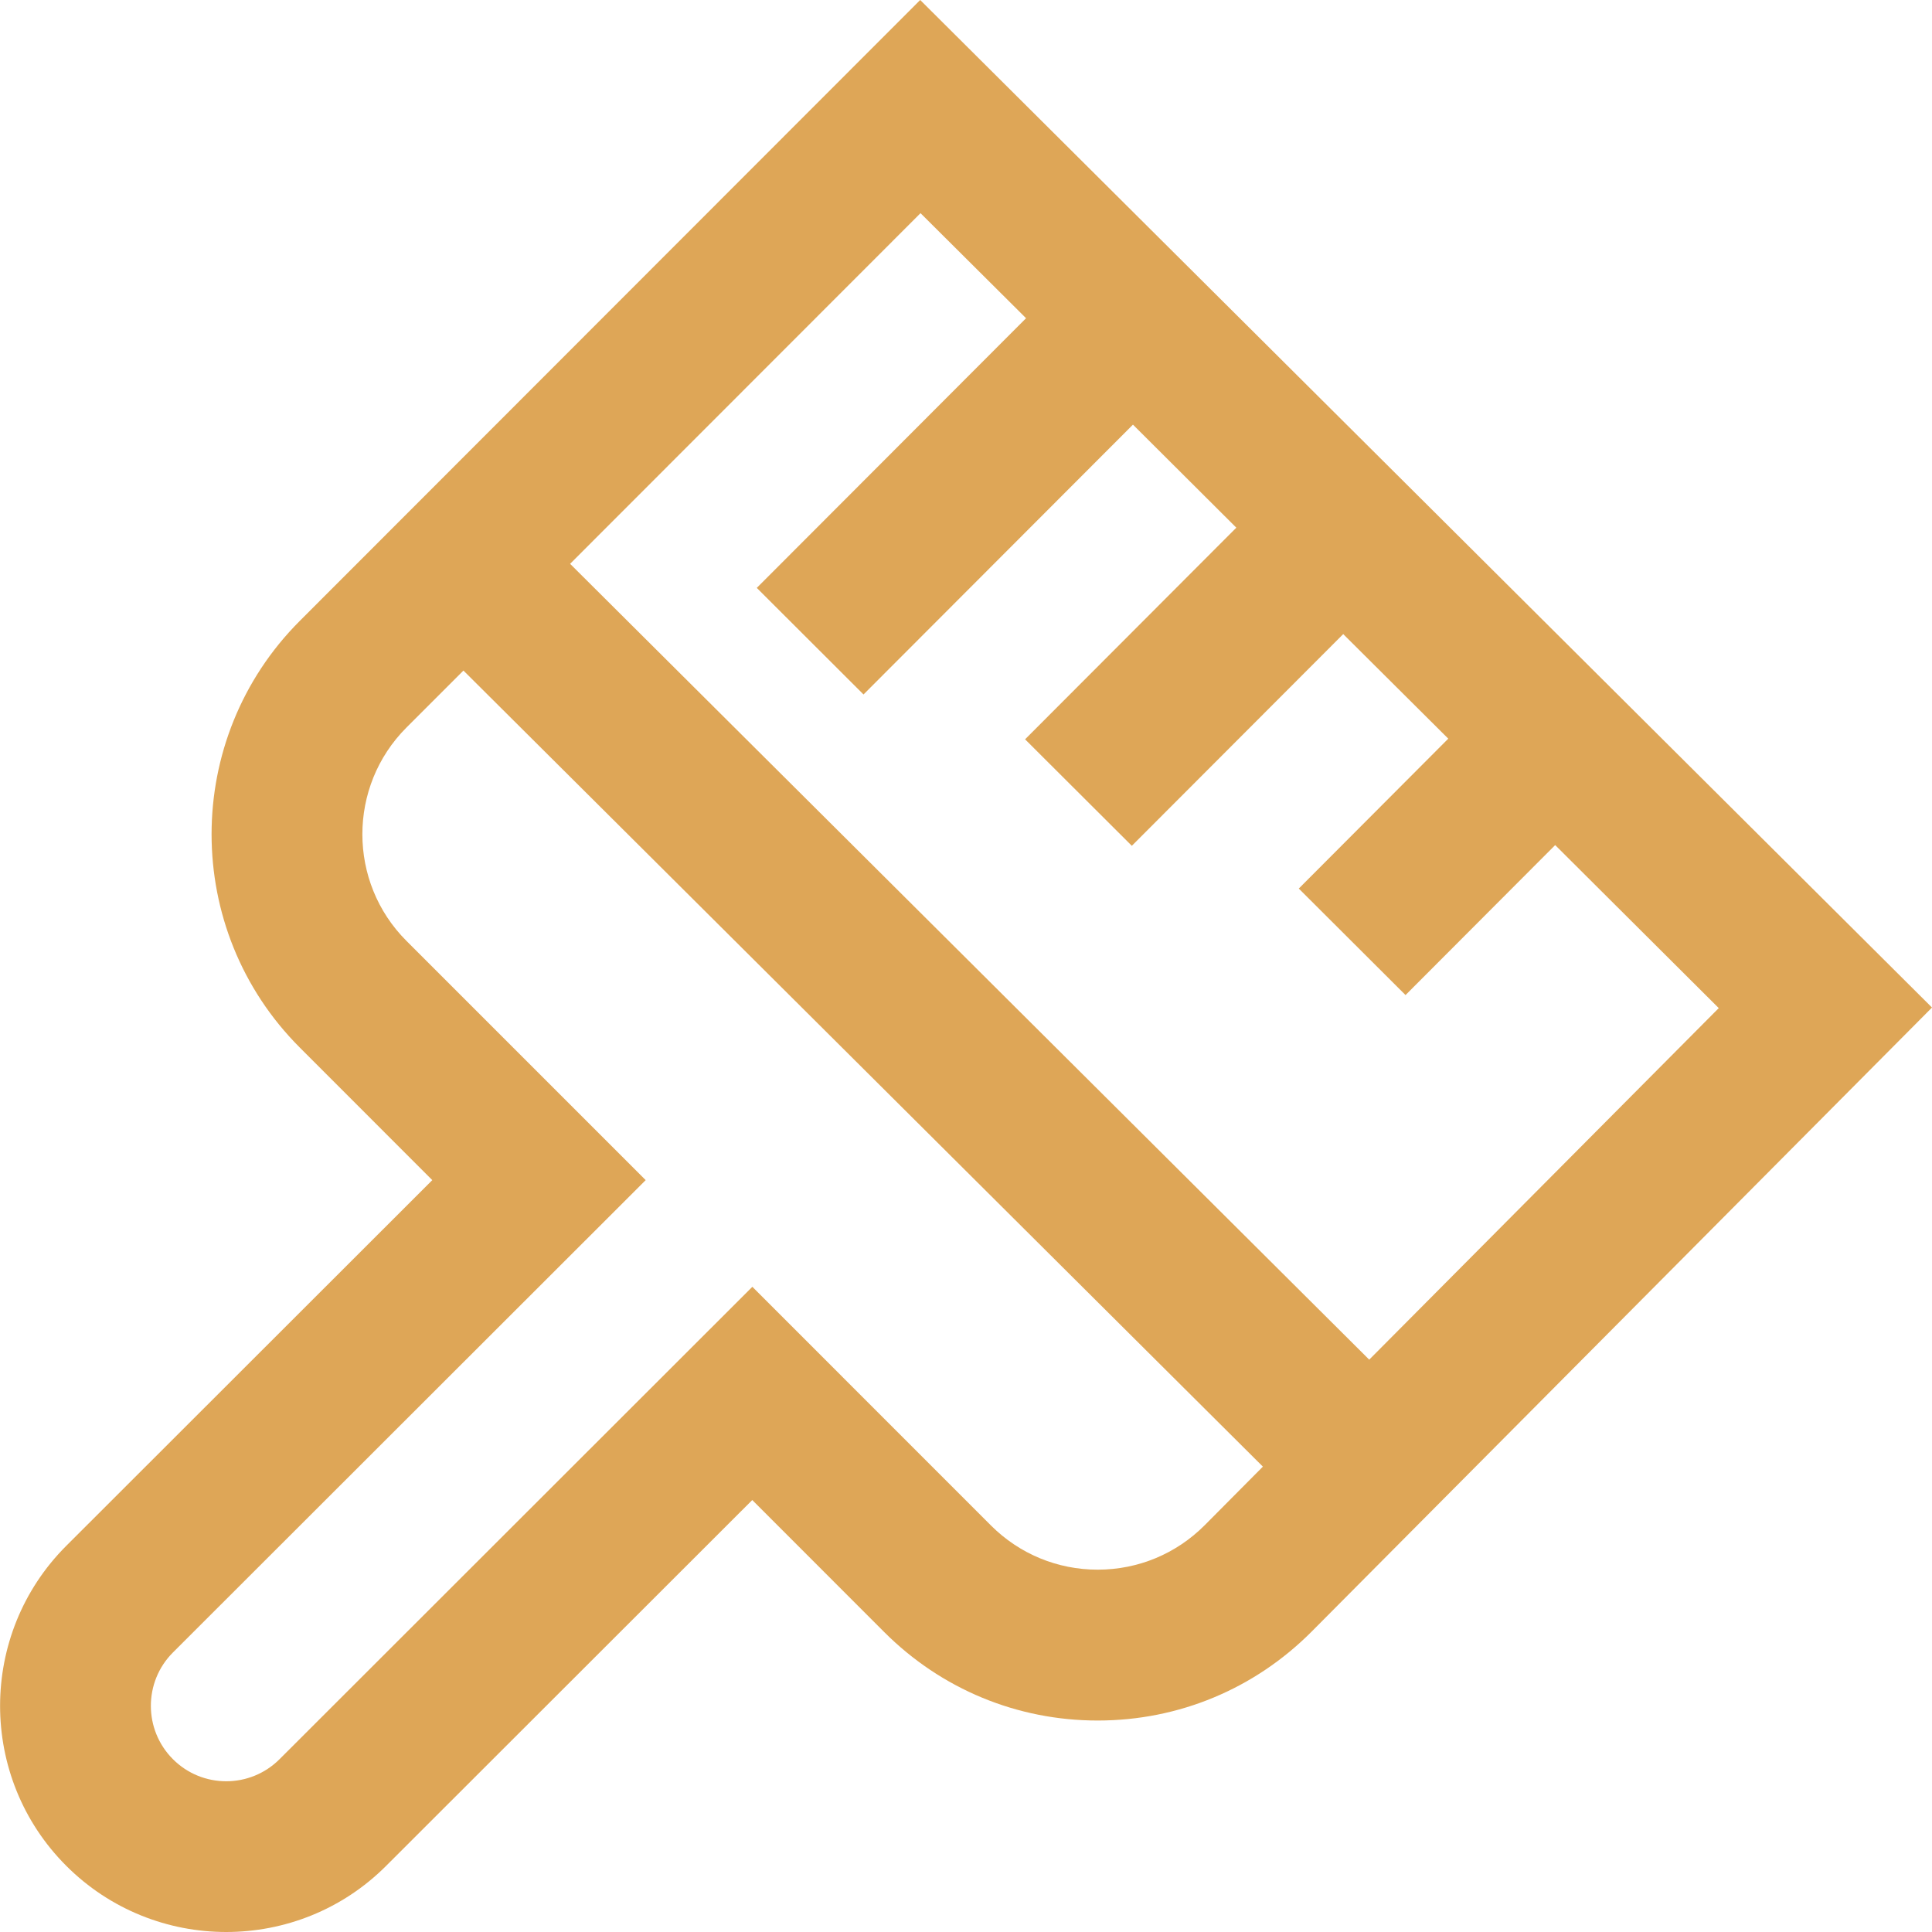 <svg width="24" height="24" viewBox="0 0 24 24" fill="none" xmlns="http://www.w3.org/2000/svg">
<path d="M11.431 0L3.724 7.713C2.263 9.175 2.263 11.552 3.724 13.013L5.37 14.66L0.823 19.203C-0.273 20.299 -0.273 22.082 0.823 23.178C1.371 23.726 2.091 24 2.81 24C3.53 24 4.25 23.726 4.797 23.178L9.345 18.634L10.986 20.276C11.694 20.983 12.635 21.373 13.636 21.373H13.641C14.644 21.372 15.586 20.979 16.294 20.268L24 12.516L11.431 0ZM11.435 2.648L12.746 3.953L9.401 7.303L10.727 8.627L14.074 5.275L15.358 6.555L12.734 9.184L14.06 10.507L16.686 7.877L17.991 9.176L16.134 11.038L17.46 12.361L19.319 10.498L21.351 12.523L17.009 16.89L7.082 7.004L11.435 2.648ZM13.639 19.499C13.638 19.499 13.637 19.499 13.636 19.499C13.136 19.499 12.665 19.304 12.311 18.951L9.346 15.985L3.473 21.853L3.473 21.853C3.107 22.219 2.513 22.219 2.148 21.853C1.783 21.488 1.783 20.894 2.147 20.529L8.021 14.66L5.049 11.688C4.319 10.958 4.319 9.769 5.049 9.038L5.757 8.33L15.688 18.219L14.965 18.947C14.611 19.302 14.14 19.498 13.639 19.499Z" fill="#DEA657"/>
</svg>
